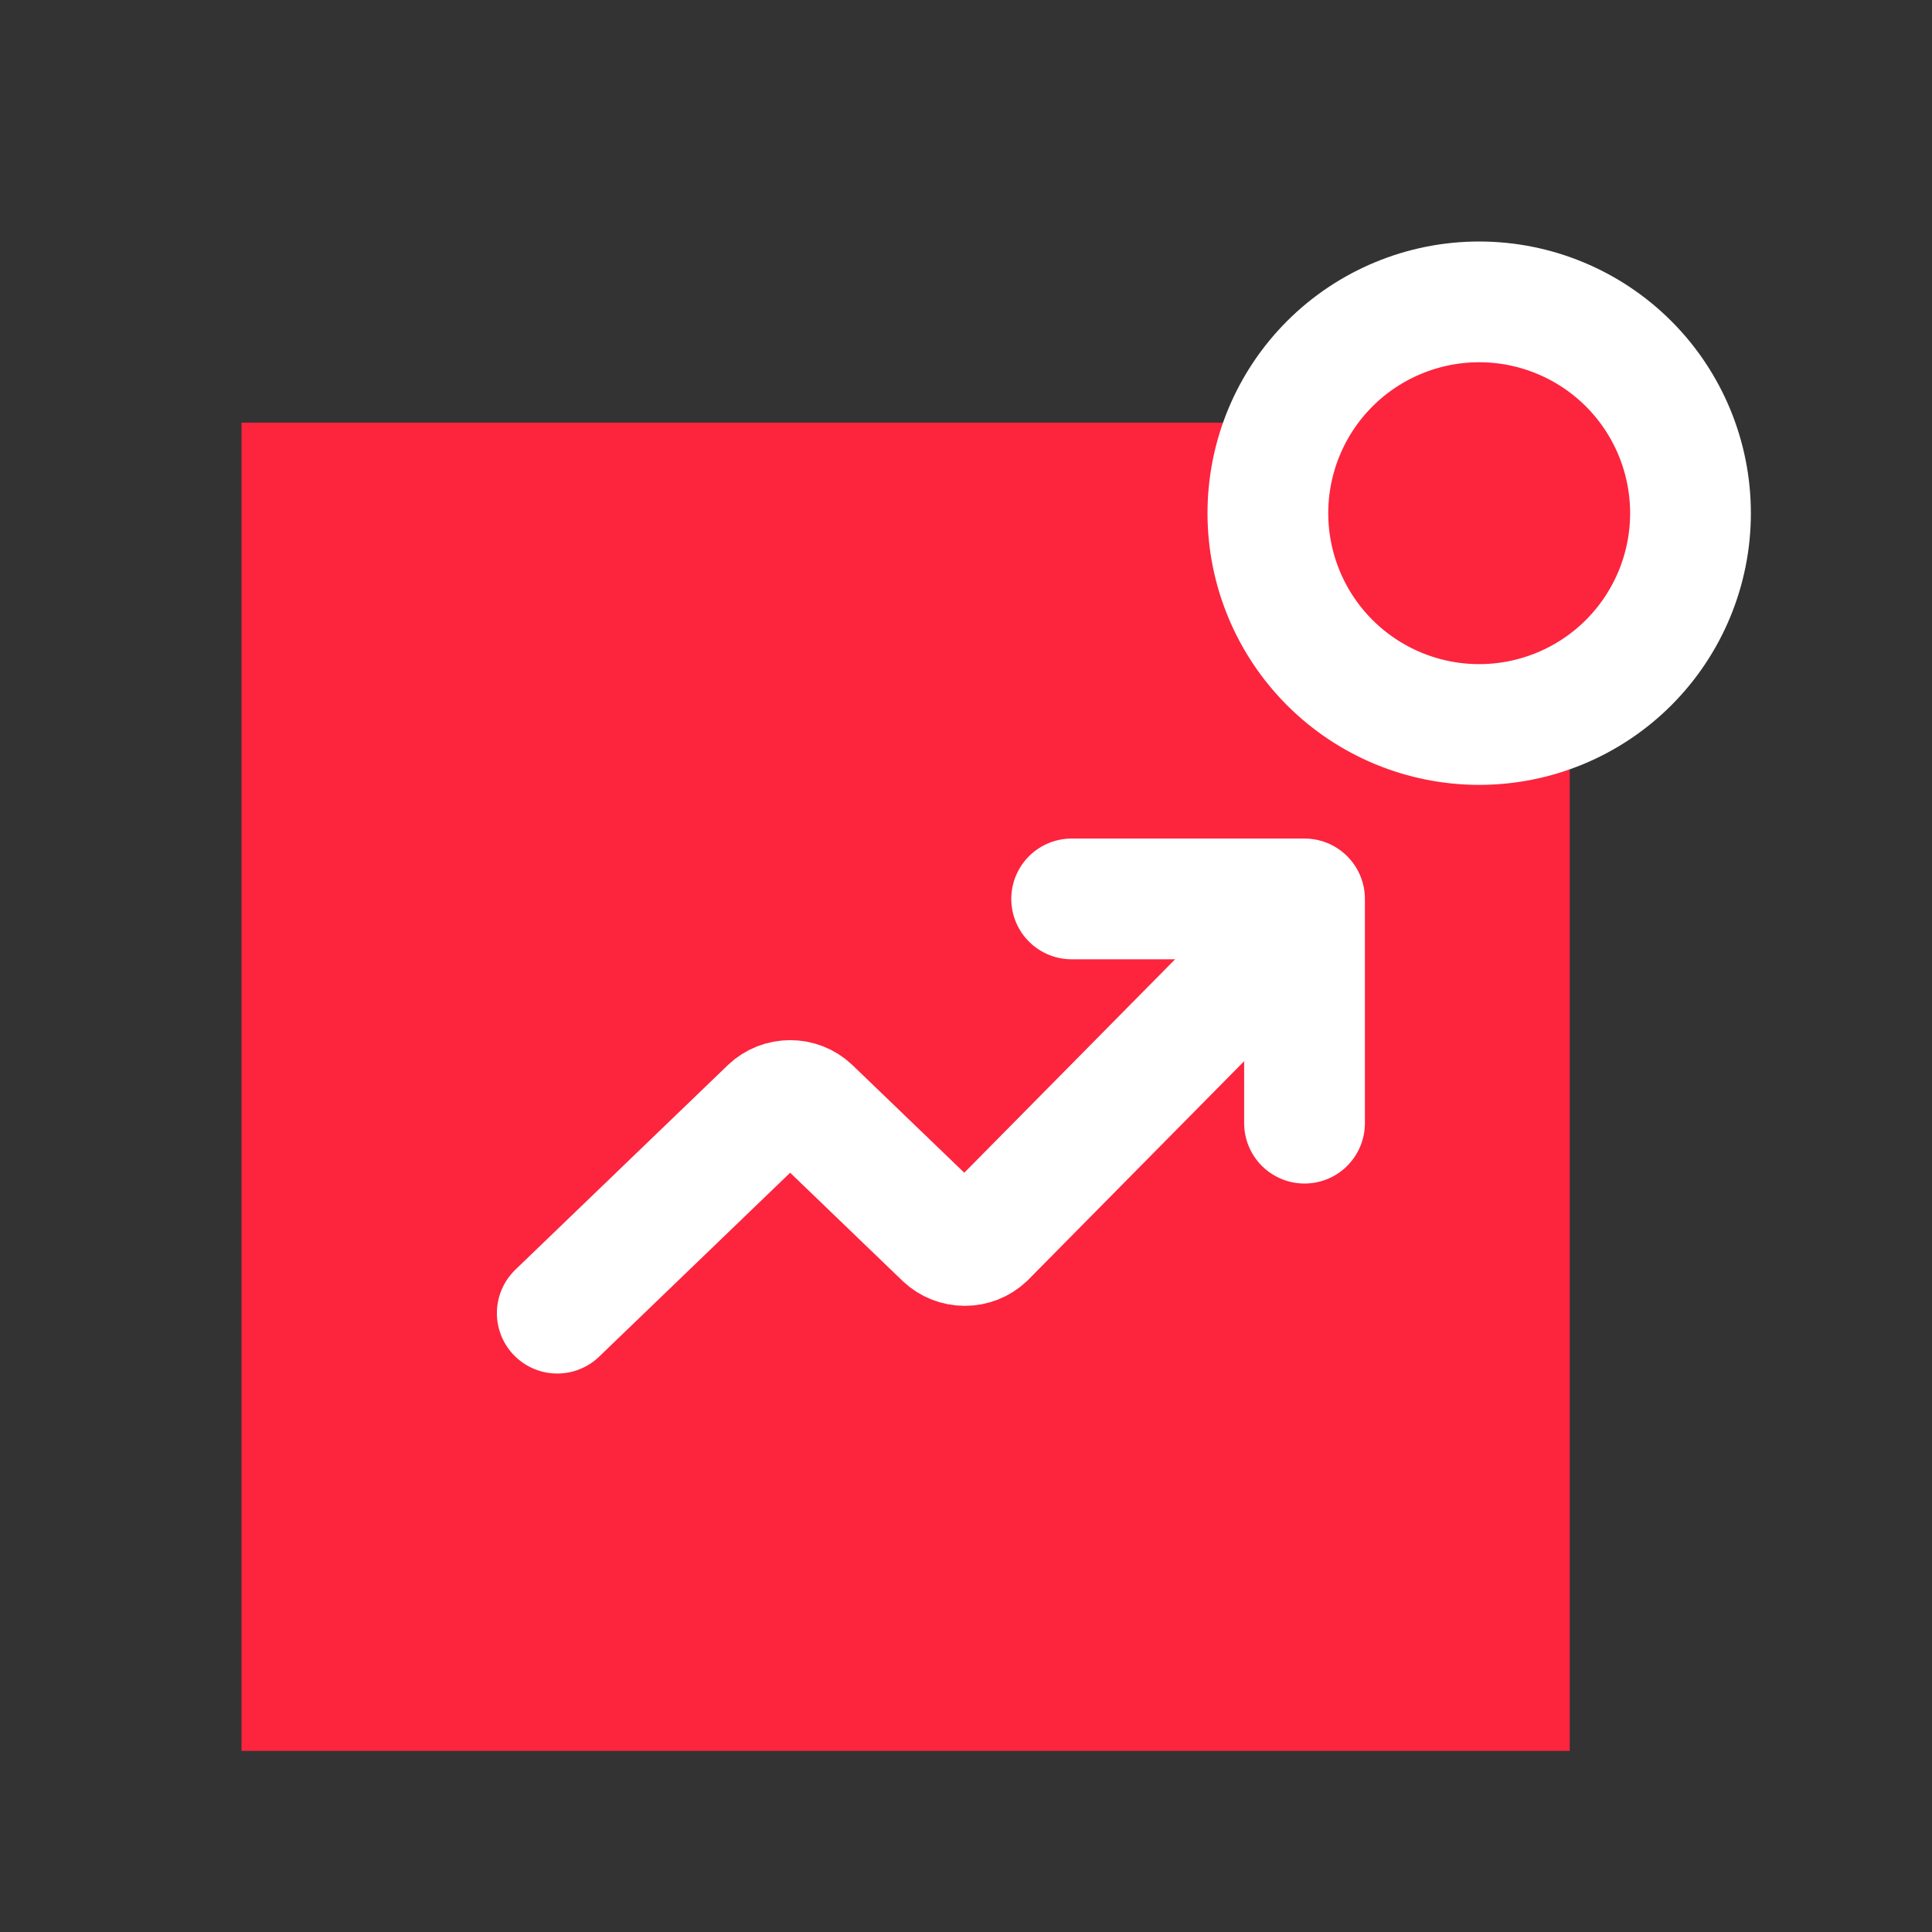 <svg width="32" height="32" viewBox="0 0 32 32" fill="none" xmlns="http://www.w3.org/2000/svg">
<rect x="0" y="0" width="32" height="32" fill="#333333" stroke="none"/>
<rect x="4" y="7" width="22" height="22" fill="#FD243E"/>
<path d="M28 8.5C28 9.428 27.631 10.319 26.975 10.975C26.319 11.631 25.428 12 24.5 12C23.572 12 22.681 11.631 22.025 10.975C21.369 10.319 21 9.428 21 8.5C21 7.572 21.369 6.681 22.025 6.025C22.681 5.369 23.572 5 24.5 5C25.428 5 26.319 5.369 26.975 6.025C27.631 6.681 28 7.572 28 8.5Z" fill="#FD243E" stroke="white" stroke-width="2"/>
<path d="M17.75 14.889H21.607V18.603" stroke="white" stroke-width="2" stroke-linecap="round" stroke-linejoin="round"/>
<path d="M21.5 15.25L16.318 20.496C16.228 20.581 16.107 20.629 15.98 20.629C15.854 20.629 15.733 20.581 15.643 20.496L13.425 18.361C13.335 18.276 13.214 18.228 13.088 18.228C12.961 18.228 12.84 18.276 12.75 18.361L9.23 21.75" stroke="white" stroke-width="2" stroke-linecap="round" stroke-linejoin="round"/>
</svg>
